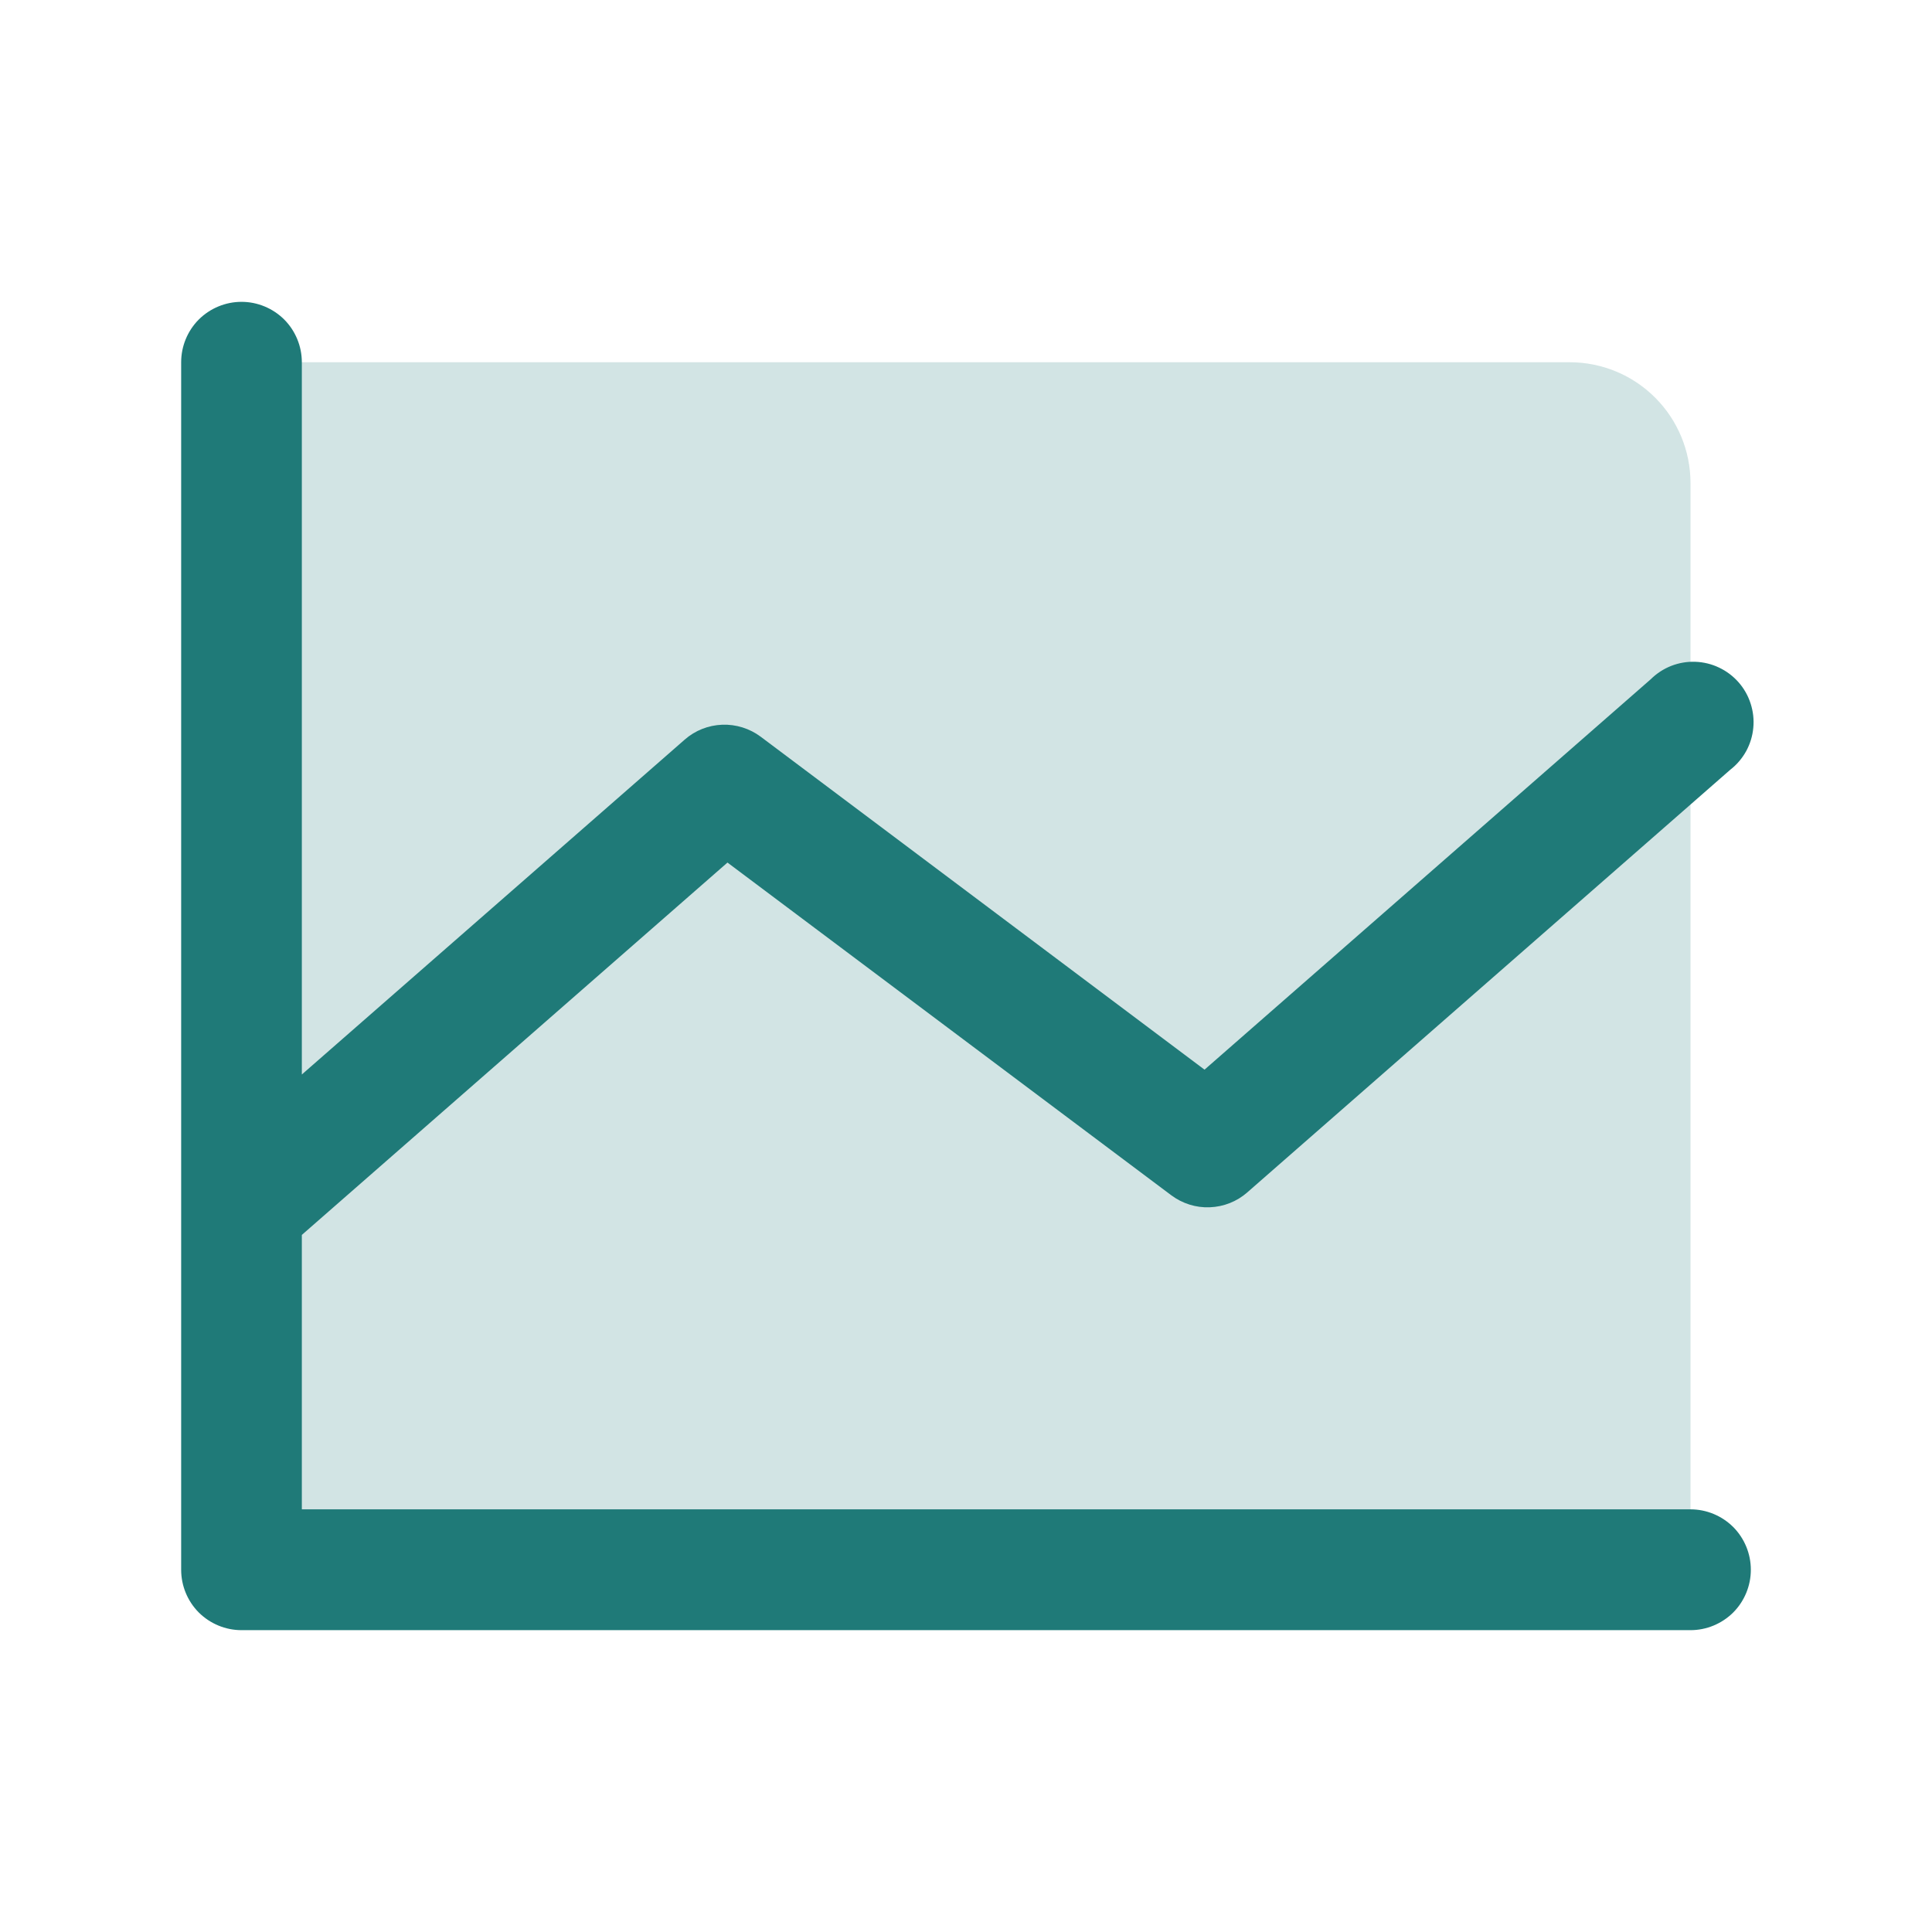 <svg width="26" height="26" viewBox="0 0 26 26" fill="none" xmlns="http://www.w3.org/2000/svg">
<path opacity="0.2" d="M22.75 6.5V21.125H3.25V4.875H21.125C21.556 4.875 21.969 5.046 22.274 5.351C22.579 5.656 22.75 6.069 22.75 6.5Z" fill="#1F7A78"/>
<path d="M23.562 21.125C23.562 21.34 23.477 21.547 23.325 21.7C23.172 21.852 22.965 21.938 22.75 21.938H3.25C3.035 21.938 2.828 21.852 2.675 21.7C2.523 21.547 2.438 21.34 2.438 21.125V4.875C2.438 4.66 2.523 4.453 2.675 4.3C2.828 4.148 3.035 4.062 3.25 4.062C3.465 4.062 3.672 4.148 3.825 4.3C3.977 4.453 4.062 4.66 4.062 4.875V14.46L9.215 9.953C9.355 9.83 9.533 9.76 9.719 9.753C9.905 9.746 10.088 9.803 10.238 9.915L16.21 14.395L22.215 9.141C22.294 9.063 22.387 9.002 22.491 8.961C22.594 8.921 22.704 8.902 22.815 8.906C22.925 8.91 23.034 8.936 23.134 8.984C23.234 9.031 23.324 9.099 23.397 9.182C23.47 9.265 23.525 9.362 23.559 9.468C23.593 9.573 23.606 9.684 23.595 9.795C23.585 9.905 23.552 10.012 23.499 10.109C23.445 10.206 23.373 10.291 23.285 10.359L16.785 16.047C16.645 16.17 16.467 16.24 16.281 16.247C16.095 16.255 15.912 16.197 15.762 16.085L9.79 11.608L4.062 16.619V20.312H22.75C22.965 20.312 23.172 20.398 23.325 20.55C23.477 20.703 23.562 20.91 23.562 21.125Z" fill="#1F7A78"/>
</svg>
